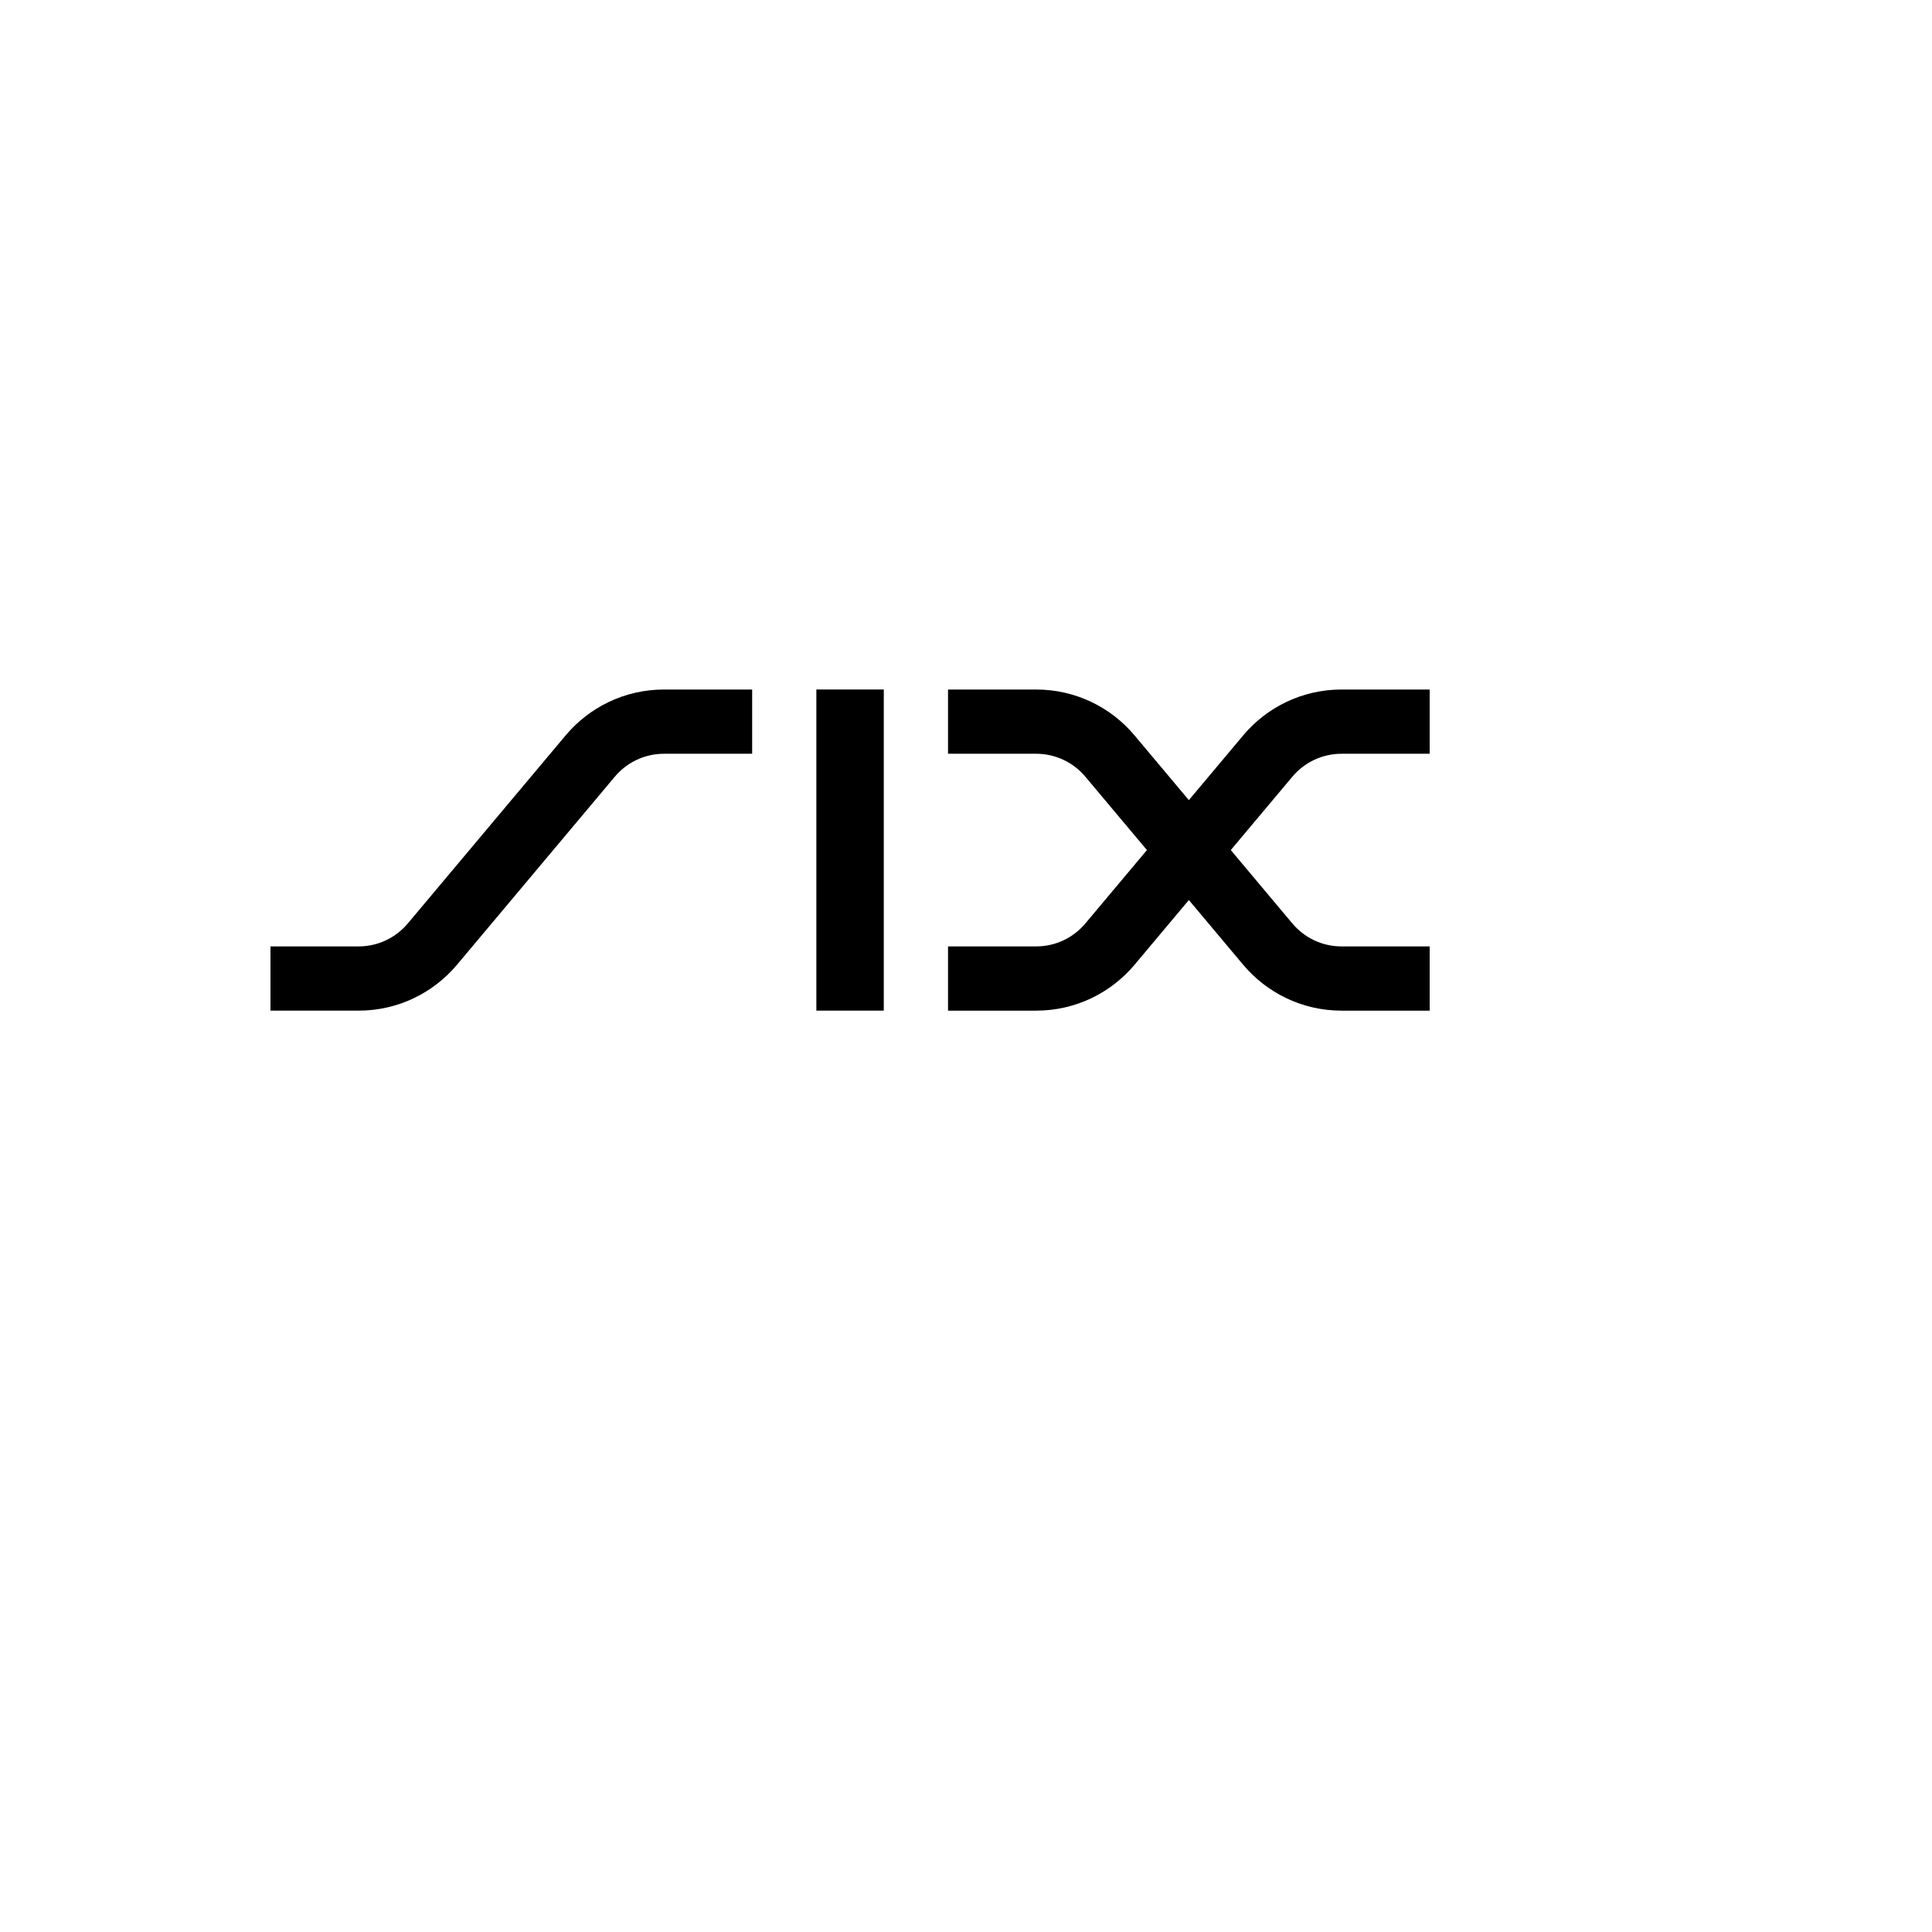 <svg xmlns="http://www.w3.org/2000/svg" version="1.1" xmlns:xlink="http://www.w3.org/1999/xlink" width="100%" height="100%" id="svgWorkerArea" viewBox="-25 -25 625 625" xmlns:idraw="https://idraw.muisca.co" style="background: white;"><defs id="defsdoc"><pattern id="patternBool" x="0" y="0" width="10" height="10" patternUnits="userSpaceOnUse" patternTransform="rotate(35)"><circle cx="5" cy="5" r="4" style="stroke: none;fill: #ff000070;"></circle></pattern></defs><g id="fileImp-174205593" class="cosito"><path id="pathImp-140330794" class="grouped" d="M157.979 212.907C165.602 203.828 177.029 198.061 189.809 198.061 189.809 198.061 218.32 198.061 218.32 198.061 218.32 198.061 218.32 218.84 218.32 218.84 218.32 218.84 189.809 218.84 189.809 218.84 183.415 218.84 177.703 221.724 173.893 226.257 173.893 226.257 122.841 287.093 122.841 287.093 115.218 296.164 103.791 301.939 91.011 301.939 91.011 301.939 62.5 301.939 62.5 301.939 62.5 301.939 62.5 281.161 62.5 281.161 62.5 281.161 91.011 281.161 91.011 281.161 97.398 281.161 103.109 278.277 106.922 273.736 106.922 273.736 157.978 212.907 157.978 212.907 157.978 212.907 157.979 212.907 157.979 212.907M239.091 198.057C239.091 198.057 260.905 198.057 260.905 198.057 260.905 198.057 260.905 301.939 260.905 301.939 260.905 301.939 239.091 301.939 239.091 301.939 239.091 301.939 239.091 198.057 239.091 198.057 239.091 198.057 239.091 198.057 239.091 198.057M342.024 212.907C342.024 212.907 359.593 233.843 359.593 233.843 359.593 233.843 377.162 212.907 377.162 212.907 384.779 203.828 396.212 198.061 408.992 198.061 408.992 198.061 437.499 198.061 437.499 198.061 437.499 198.061 437.499 218.84 437.499 218.84 437.499 218.84 408.996 218.84 408.996 218.84 402.602 218.84 396.891 221.724 393.081 226.257 393.081 226.257 373.154 249.998 373.154 249.998 373.154 249.998 393.078 273.739 393.078 273.739 396.888 278.277 402.599 281.164 408.992 281.164 408.992 281.164 437.5 281.164 437.5 281.164 437.5 281.164 437.5 301.943 437.5 301.943 437.5 301.943 408.996 301.943 408.996 301.943 396.216 301.943 384.782 296.168 377.166 287.097 377.166 287.097 359.597 266.161 359.597 266.161 359.597 266.161 342.028 287.097 342.028 287.097 334.405 296.168 322.971 301.943 310.198 301.943 310.198 301.943 281.687 301.943 281.687 301.943 281.687 301.943 281.687 281.161 281.687 281.161 281.687 281.161 310.198 281.161 310.198 281.161 316.584 281.161 322.296 278.277 326.11 273.736 326.11 273.736 346.03 249.998 346.03 249.998 346.03 249.998 326.106 226.257 326.106 226.257 322.296 221.723 316.584 218.839 310.195 218.839 310.195 218.839 281.687 218.839 281.687 218.839 281.687 218.839 281.687 198.06 281.687 198.06 281.687 198.06 310.198 198.06 310.198 198.06 322.971 198.057 334.405 203.828 342.025 212.907 342.025 212.907 342.024 212.907 342.024 212.907"></path></g></svg>